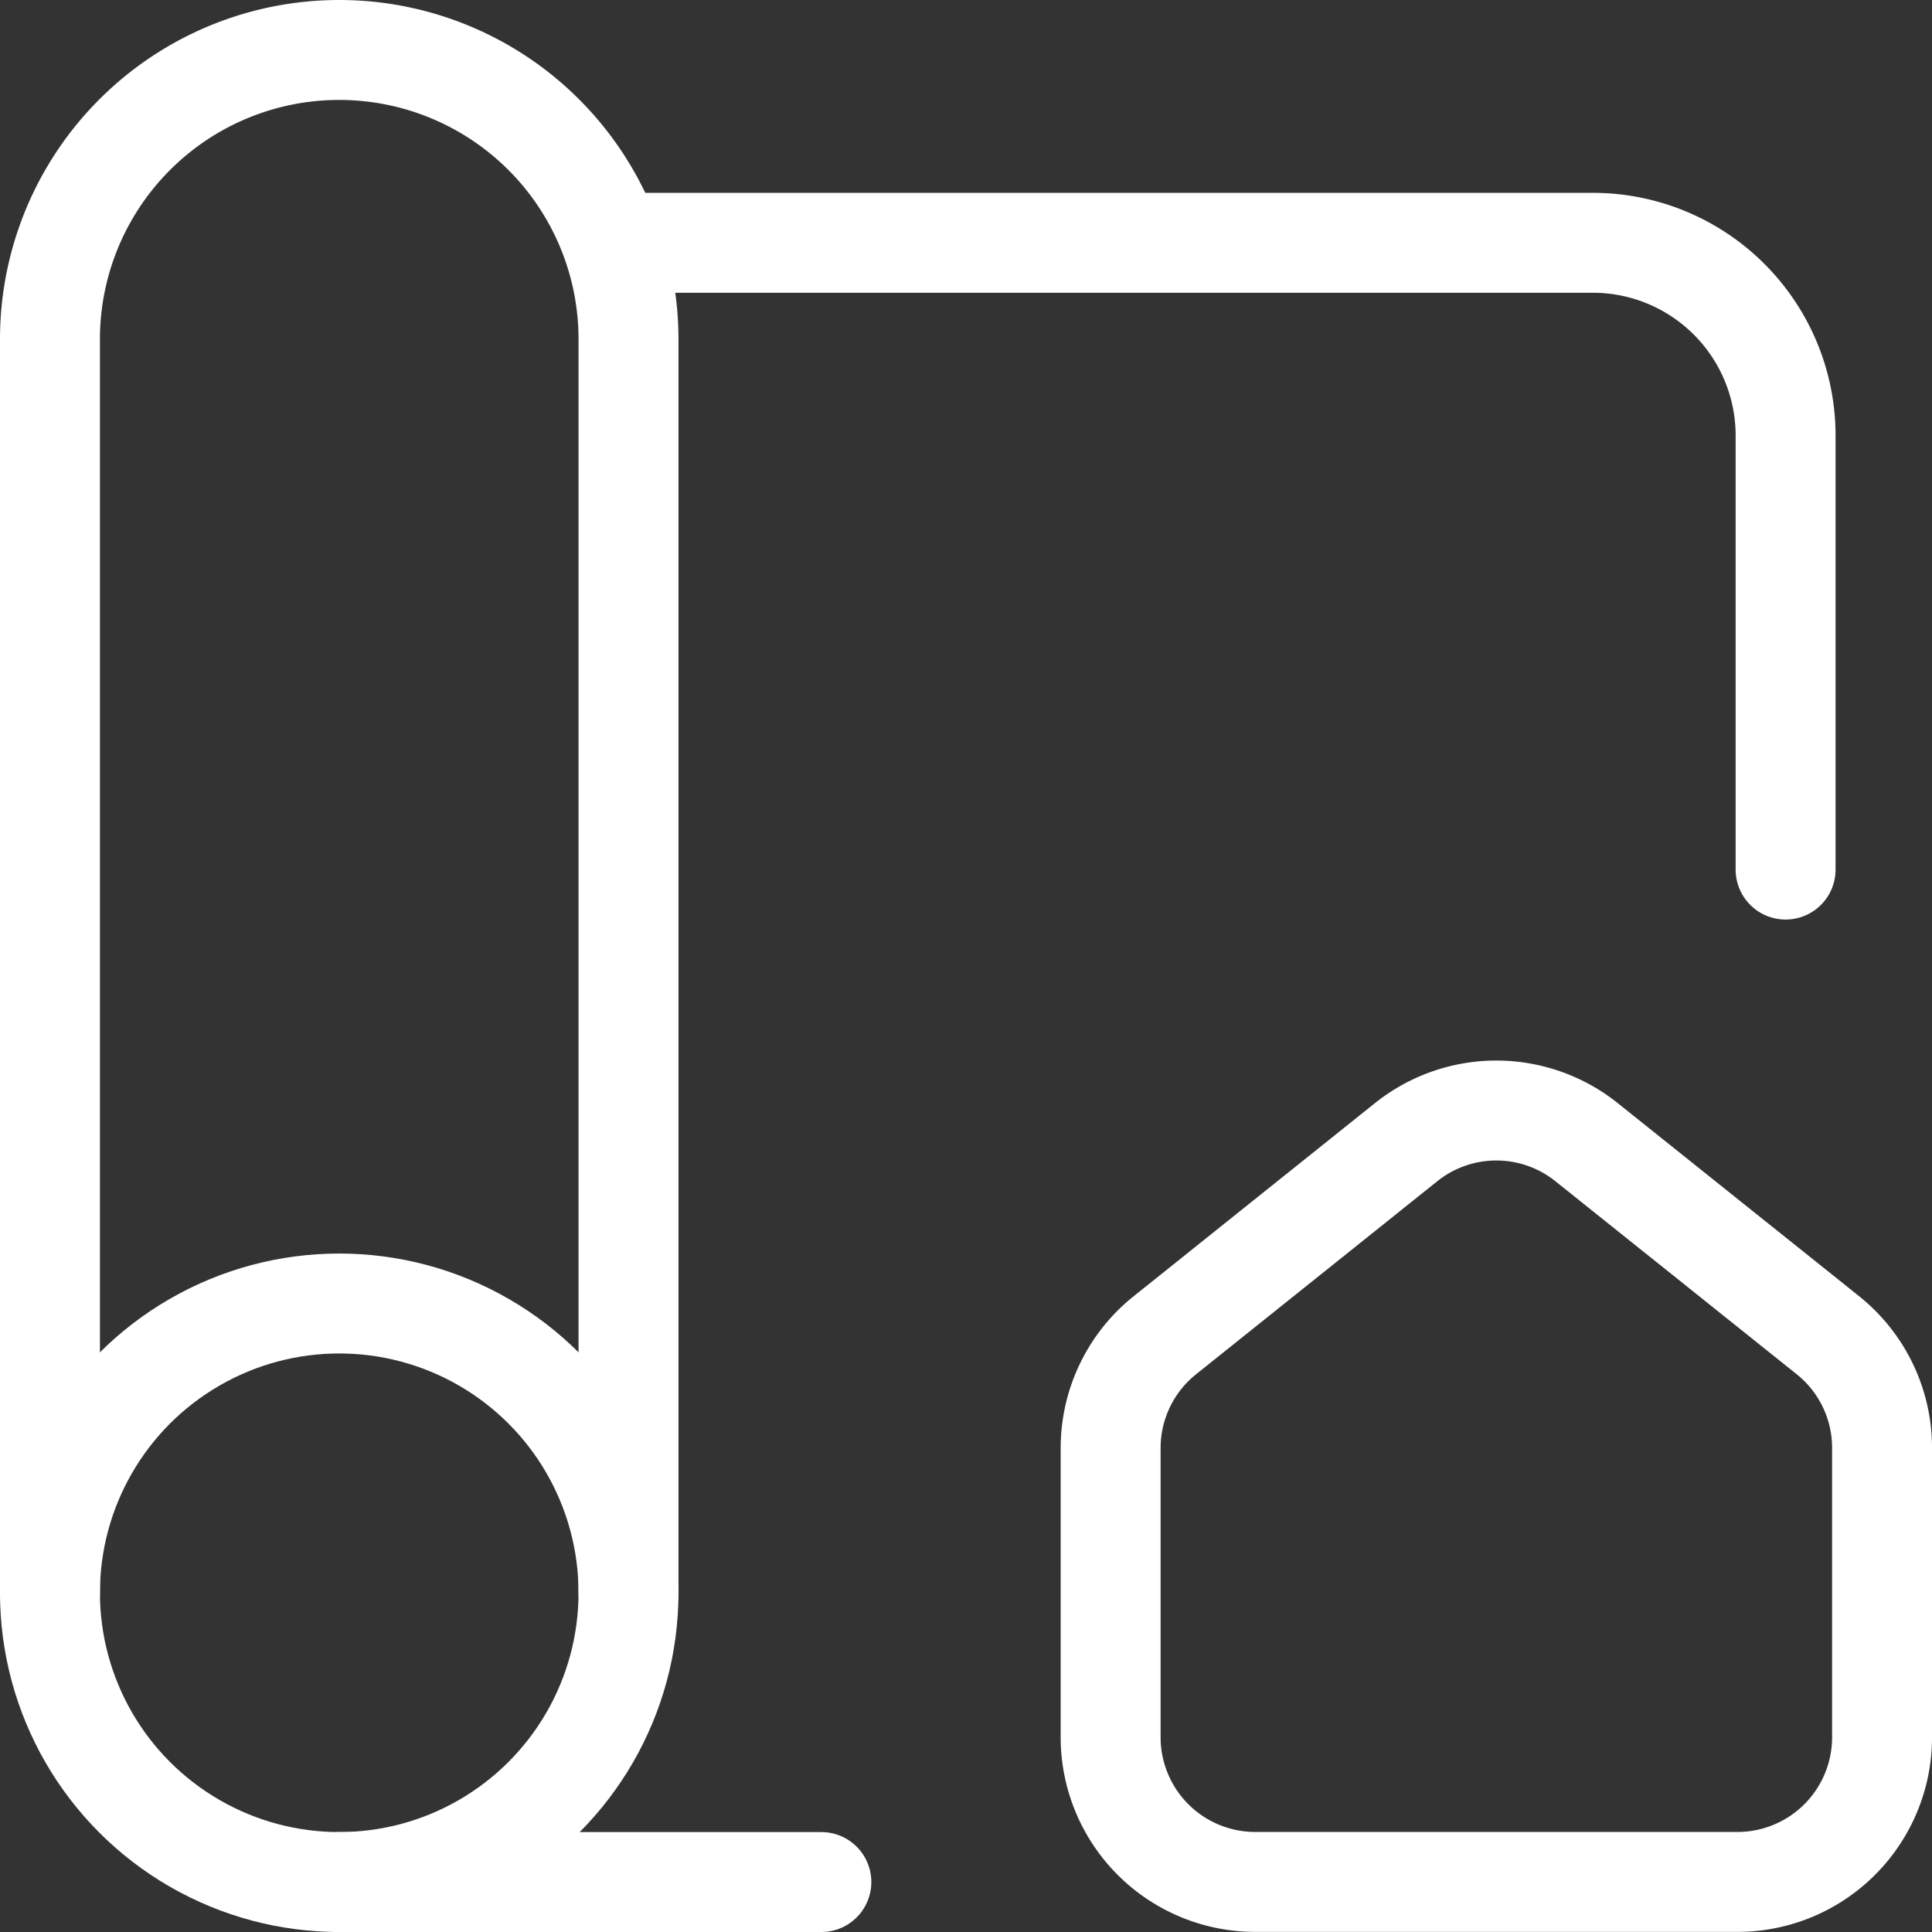<svg xmlns="http://www.w3.org/2000/svg" width="58" height="58" viewBox="0 0 58 58">
  <rect x="0" y="0" width="58" height="58" fill="#333333" stroke="none"/>
  <g id="Group_19917" data-name="Group 19917" transform="translate(0.75 0.75)">
    <g id="Group_19218" data-name="Group 19218" transform="translate(0.75 0.75)">
      <path id="Path_36415" data-name="Path 36415" d="M41.487,21.566V8.539A5.788,5.788,0,0,0,35.7,2.75H6.75" transform="translate(10.618 3.039)" fill="none" stroke="#fff" stroke-linecap="round" stroke-linejoin="round" stroke-width="3"/>
      <line id="Line_584" data-name="Line 584" x2="14.474" transform="translate(8.684 55)" fill="none" stroke="#fff" stroke-linecap="round" stroke-linejoin="round" stroke-width="3"/>
      <circle id="Ellipse_1" data-name="Ellipse 1" cx="8.684" cy="8.684" r="8.684" transform="translate(0 37.632)" fill="none" stroke="#fff" stroke-linecap="round" stroke-linejoin="round" stroke-width="3"/>
      <path id="Path_36416" data-name="Path 36416" d="M.75,47.066V9.434a8.684,8.684,0,1,1,17.368,0V47.066" transform="translate(-0.75 -0.75)" fill="none" stroke="#fff" stroke-linecap="round" stroke-linejoin="round" stroke-width="3"/>
      <path id="Path_36417" data-name="Path 36417" d="M11.75,30.566V21.882a4.335,4.335,0,0,1,1.63-3.39L20.617,12.7a4.336,4.336,0,0,1,5.425,0l7.237,5.789a4.335,4.335,0,0,1,1.63,3.39v8.684a4.344,4.344,0,0,1-4.342,4.342H16.092A4.344,4.344,0,0,1,11.75,30.566Z" transform="translate(20.092 20.092)" fill="none" stroke="#fff" stroke-linecap="round" stroke-linejoin="round" stroke-width="3"/>
    </g>
  </g>
</svg>
